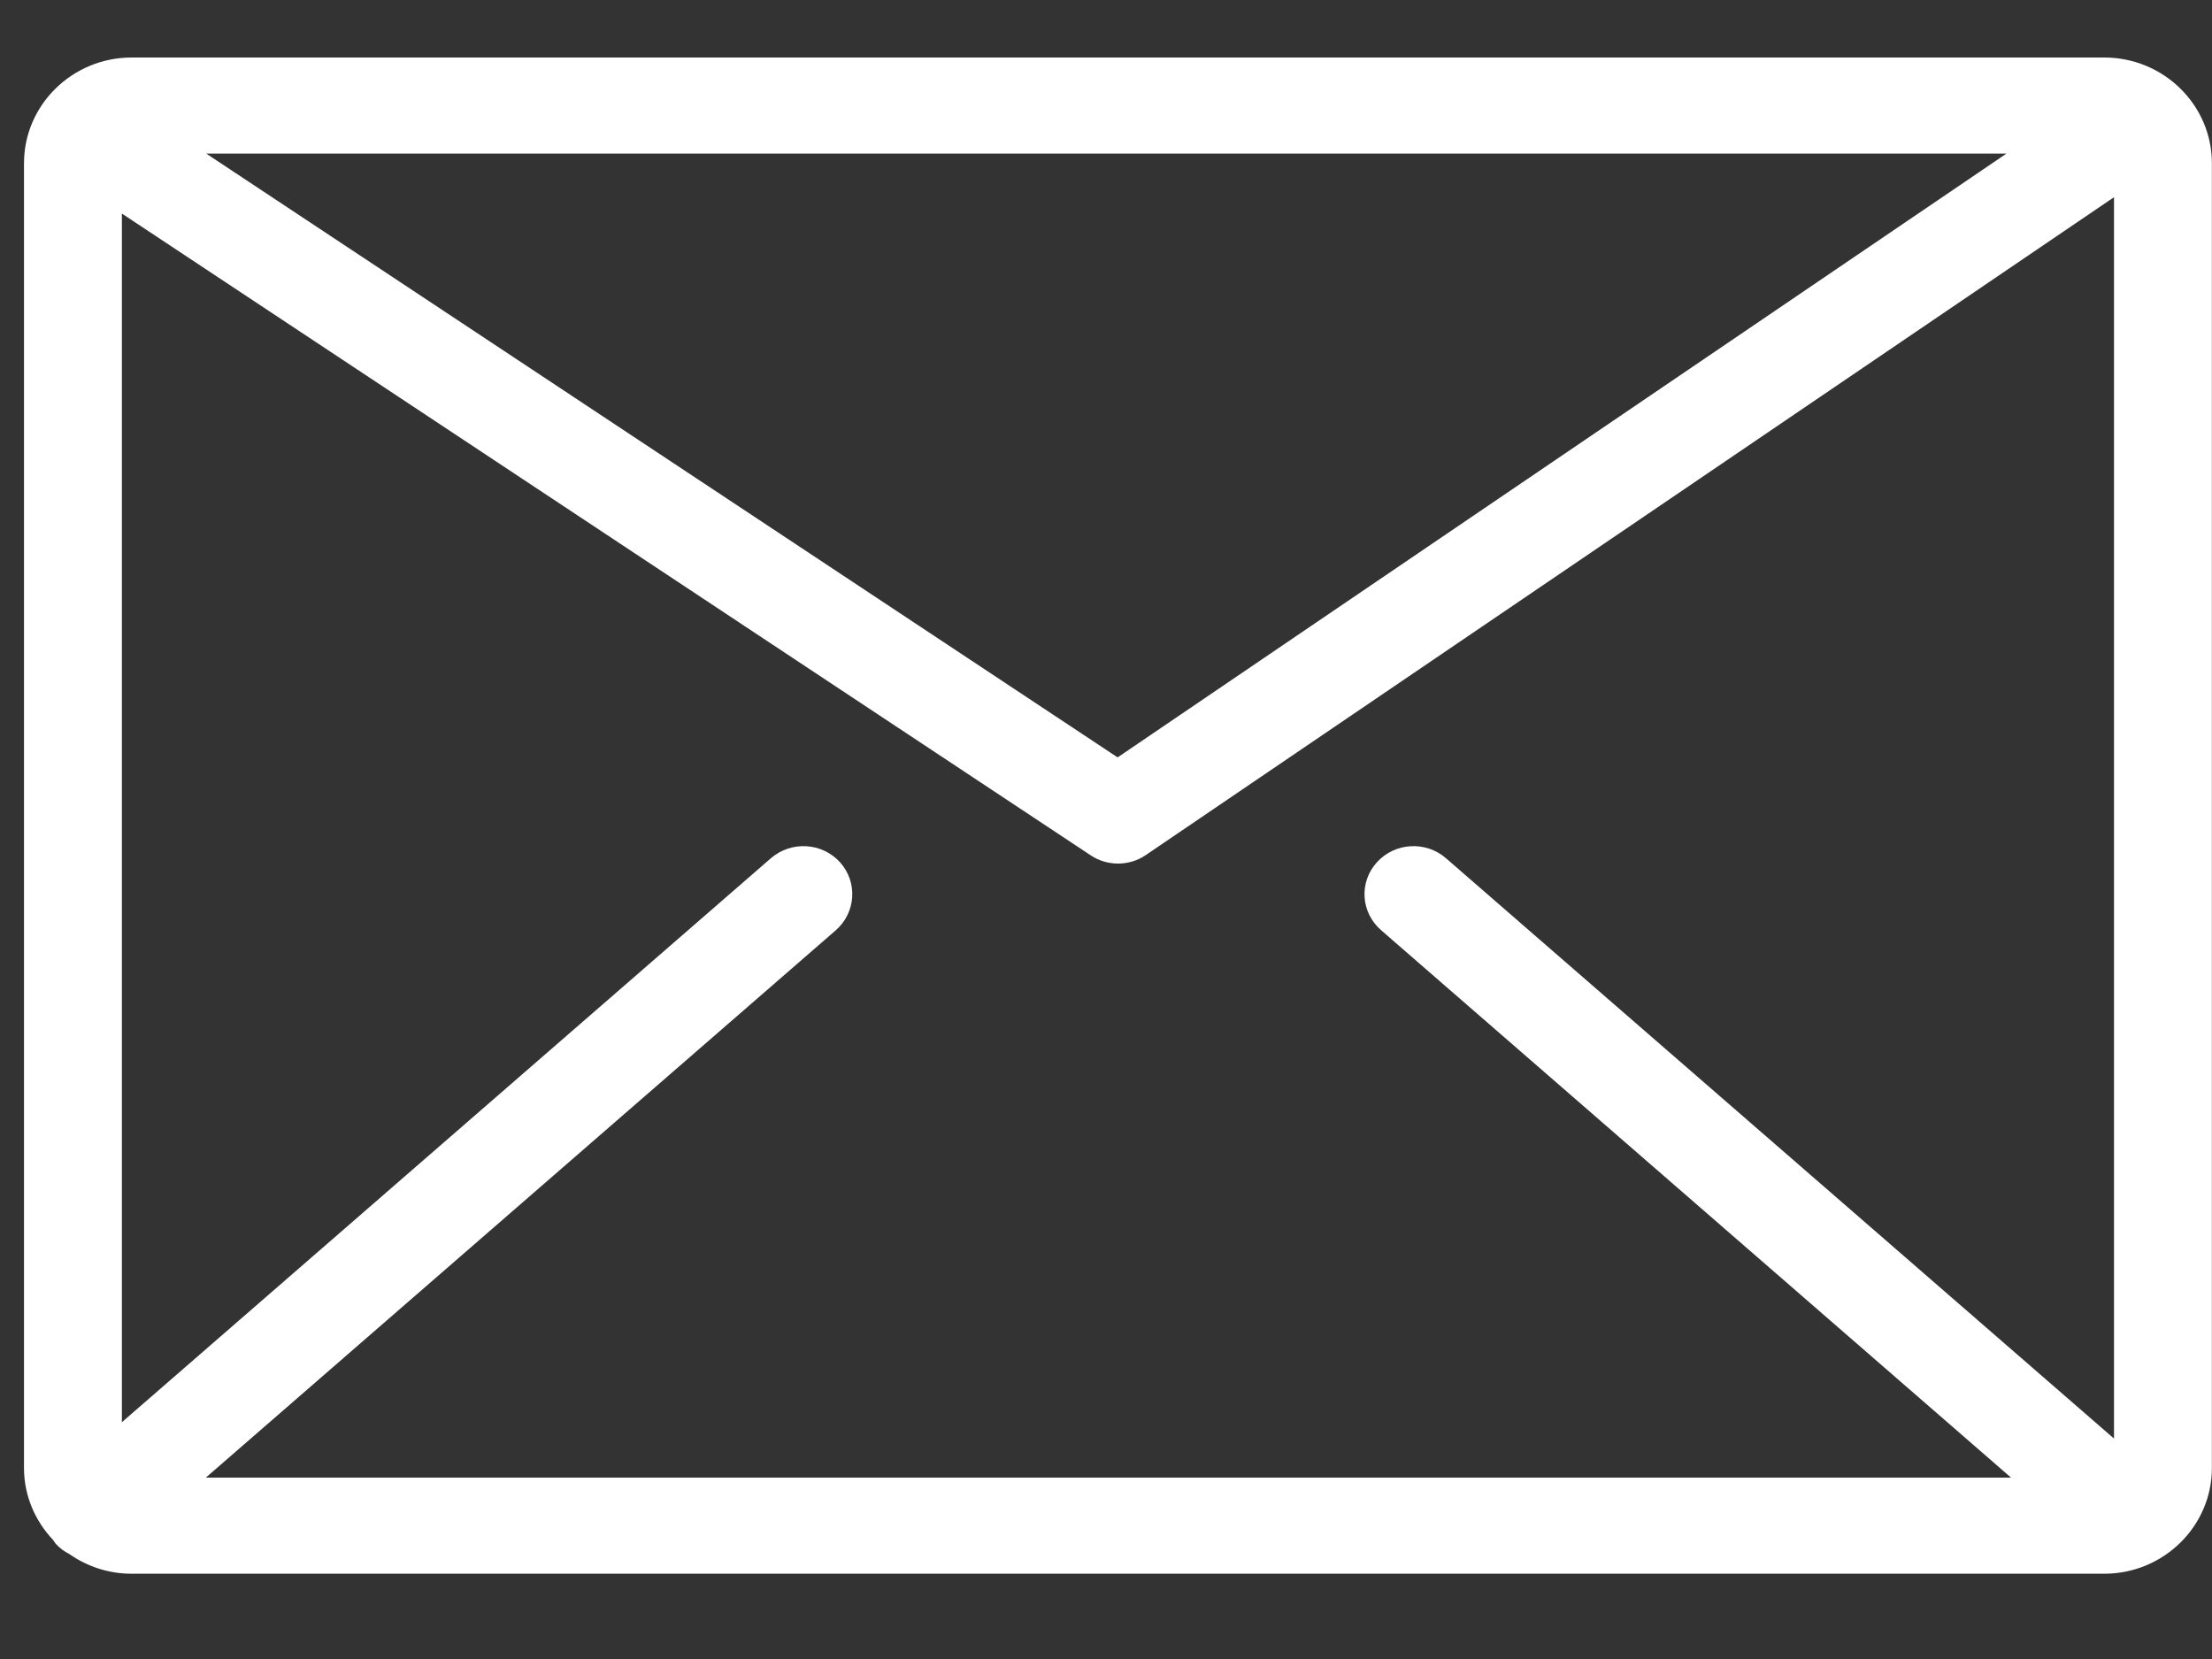 <svg width="20" height="15" viewBox="0 0 20 15" fill="none" xmlns="http://www.w3.org/2000/svg">
<rect x="0" y="0" width="20" height="15" fill="#333333" stroke="none"/>
<path d="M19.026 0.52H1.19C0.654 0.52 0.217 0.949 0.217 1.476V13.273C0.217 13.525 0.318 13.752 0.481 13.925C0.489 13.937 0.496 13.949 0.505 13.959C0.541 13.999 0.583 14.029 0.627 14.051C0.787 14.163 0.981 14.229 1.19 14.229H19.026C19.562 14.229 19.999 13.799 19.999 13.273V1.476C19.999 0.949 19.562 0.52 19.026 0.52ZM13.073 7.759C12.891 7.601 12.611 7.617 12.449 7.797C12.286 7.976 12.303 8.251 12.488 8.411L18.183 13.36H1.861L7.557 8.411C7.739 8.251 7.757 7.978 7.596 7.797C7.433 7.617 7.155 7.601 6.971 7.759L1.102 12.859V1.931L9.861 7.733C9.935 7.783 10.022 7.808 10.109 7.808C10.197 7.808 10.286 7.782 10.36 7.731L19.114 1.783V13.007L13.073 7.759ZM1.865 1.389H18.141L10.105 6.848L1.865 1.389Z" fill="white"/>
</svg>
